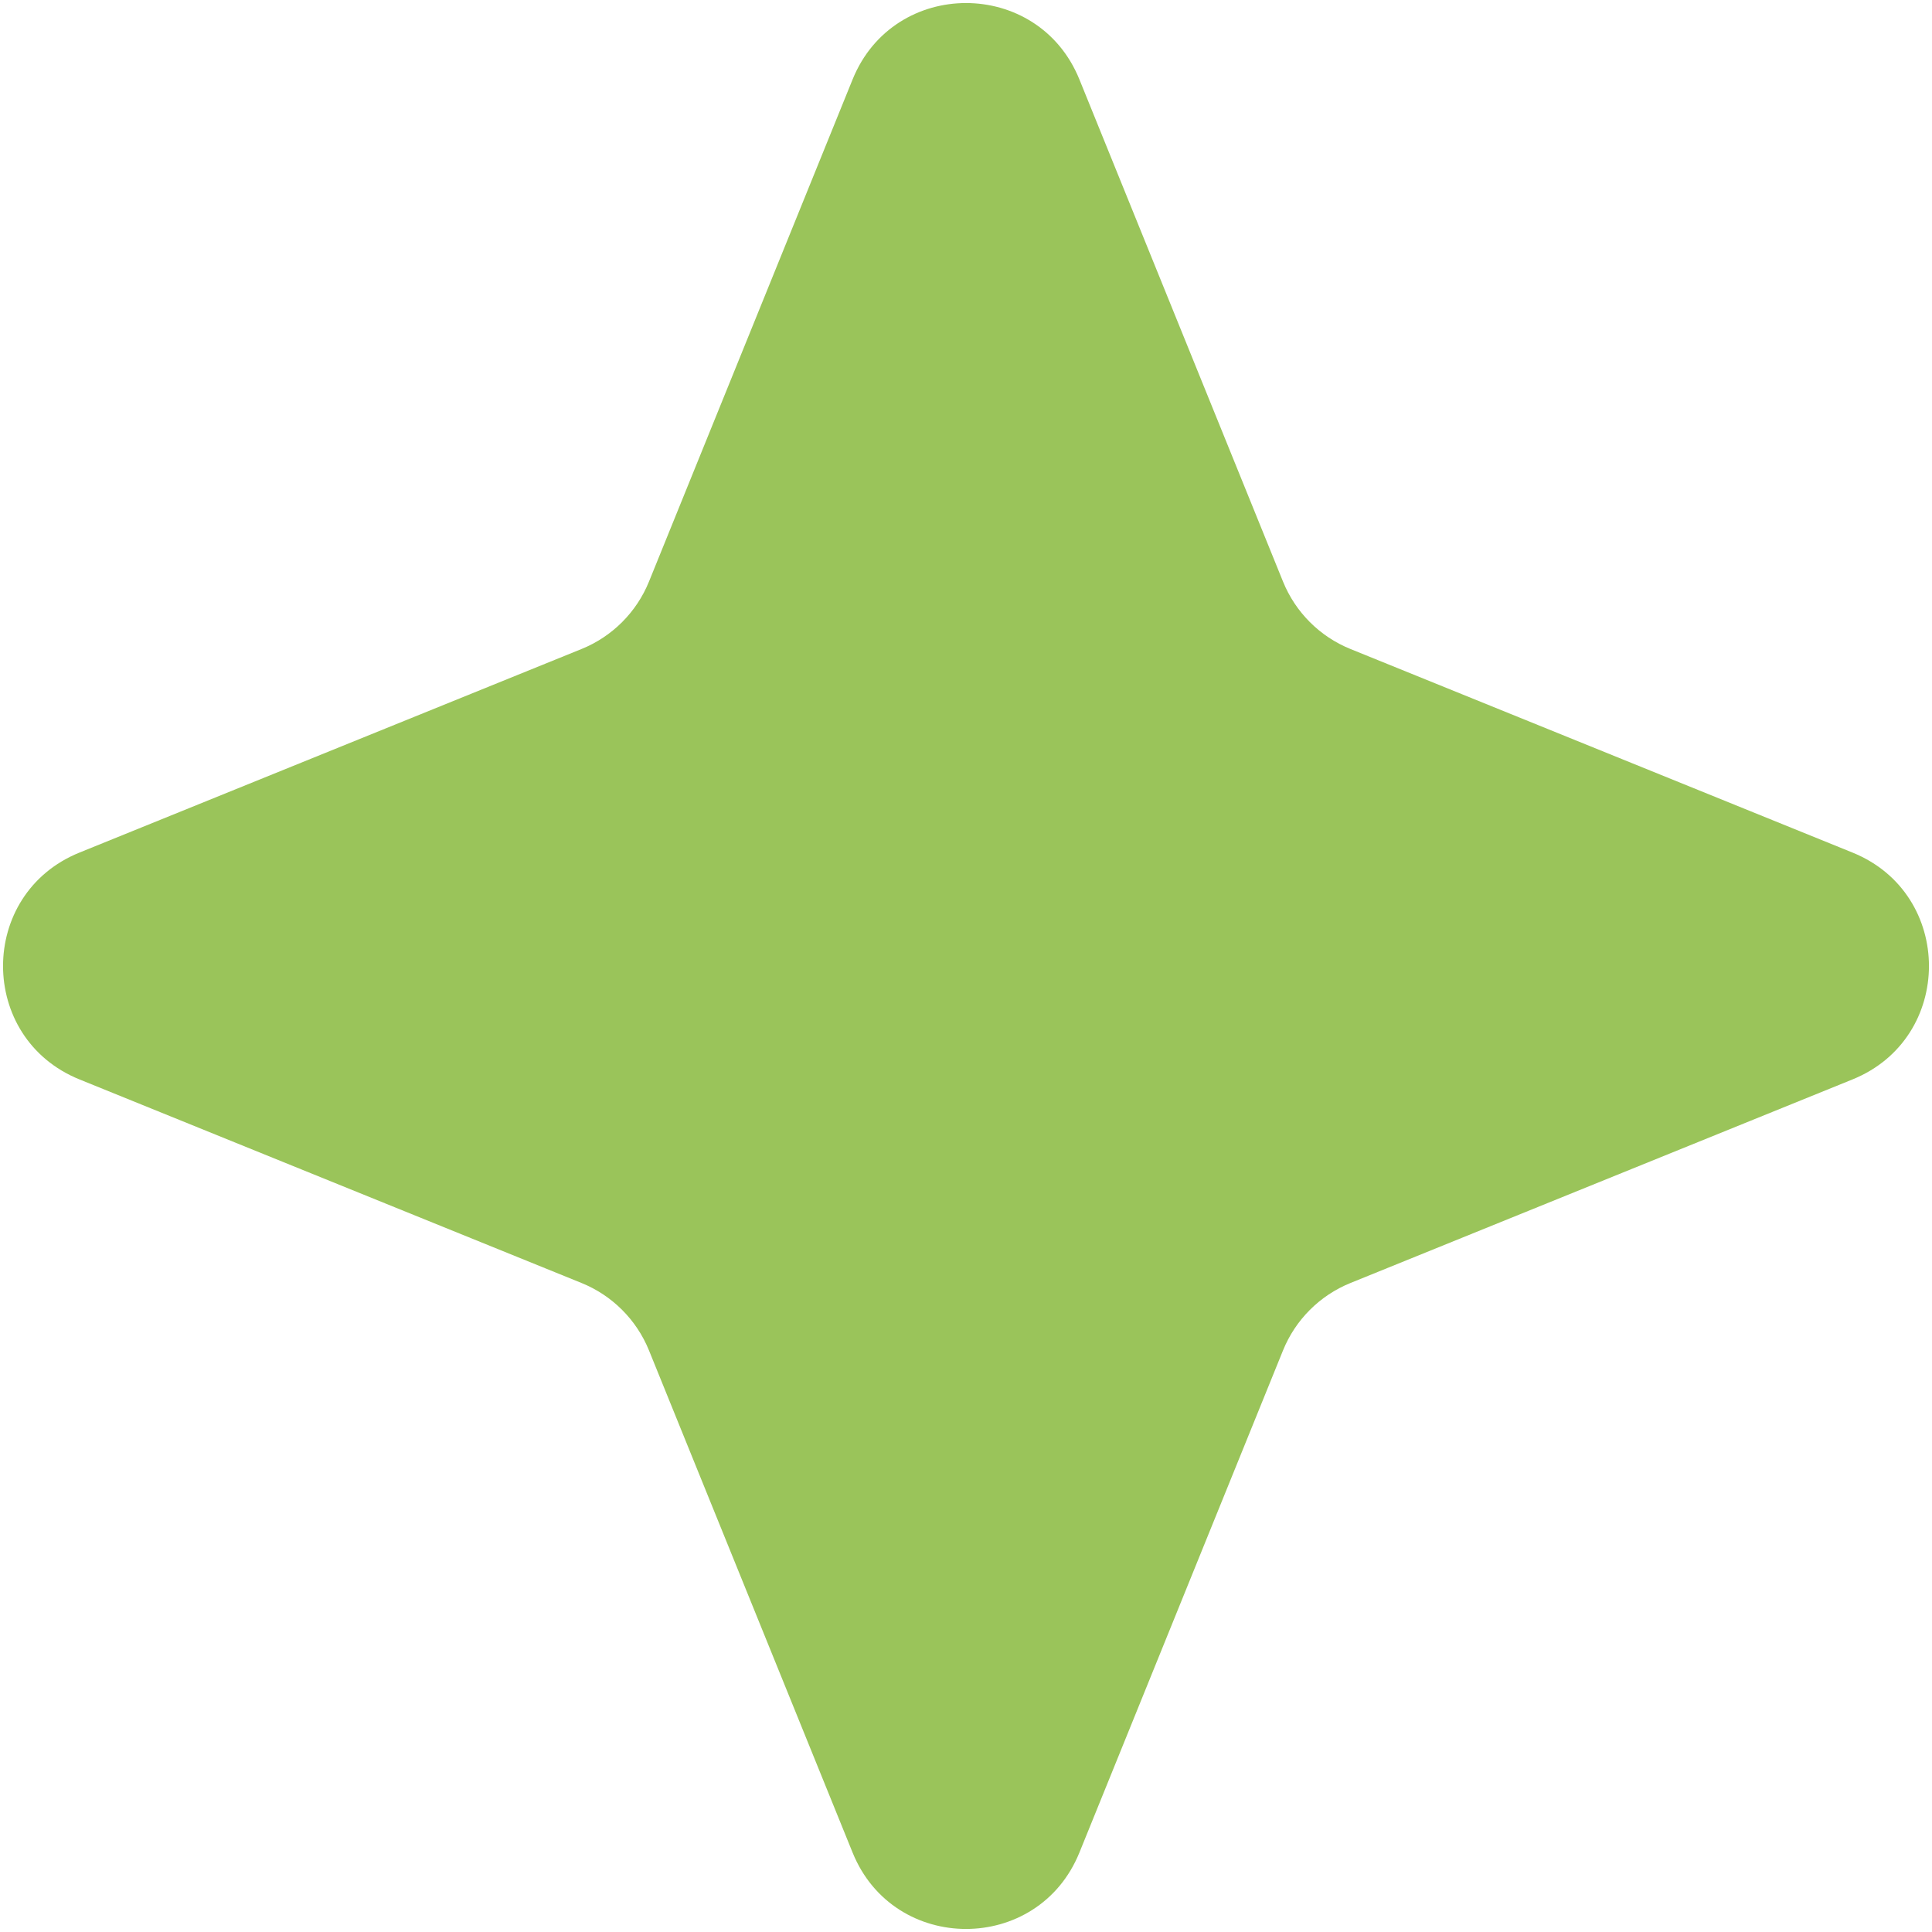 <?xml version="1.0" encoding="UTF-8"?> <svg xmlns="http://www.w3.org/2000/svg" width="521" height="521" viewBox="0 0 521 521" fill="none"><path d="M229.918 21.421C241.055 -6.046 279.945 -6.046 291.082 21.421L345.988 156.831C349.341 165.1 355.9 171.659 364.169 175.012L499.579 229.918C527.046 241.055 527.046 279.945 499.579 291.082L364.169 345.988C355.9 349.341 349.341 355.9 345.988 364.169L291.082 499.579C279.945 527.046 241.055 527.046 229.918 499.579L175.012 364.169C171.659 355.9 165.1 349.341 156.831 345.988L21.421 291.082C-6.046 279.945 -6.046 241.055 21.421 229.918L156.831 175.012C165.1 171.659 171.659 165.1 175.012 156.831L229.918 21.421Z" fill="#9AC45A"></path></svg> 